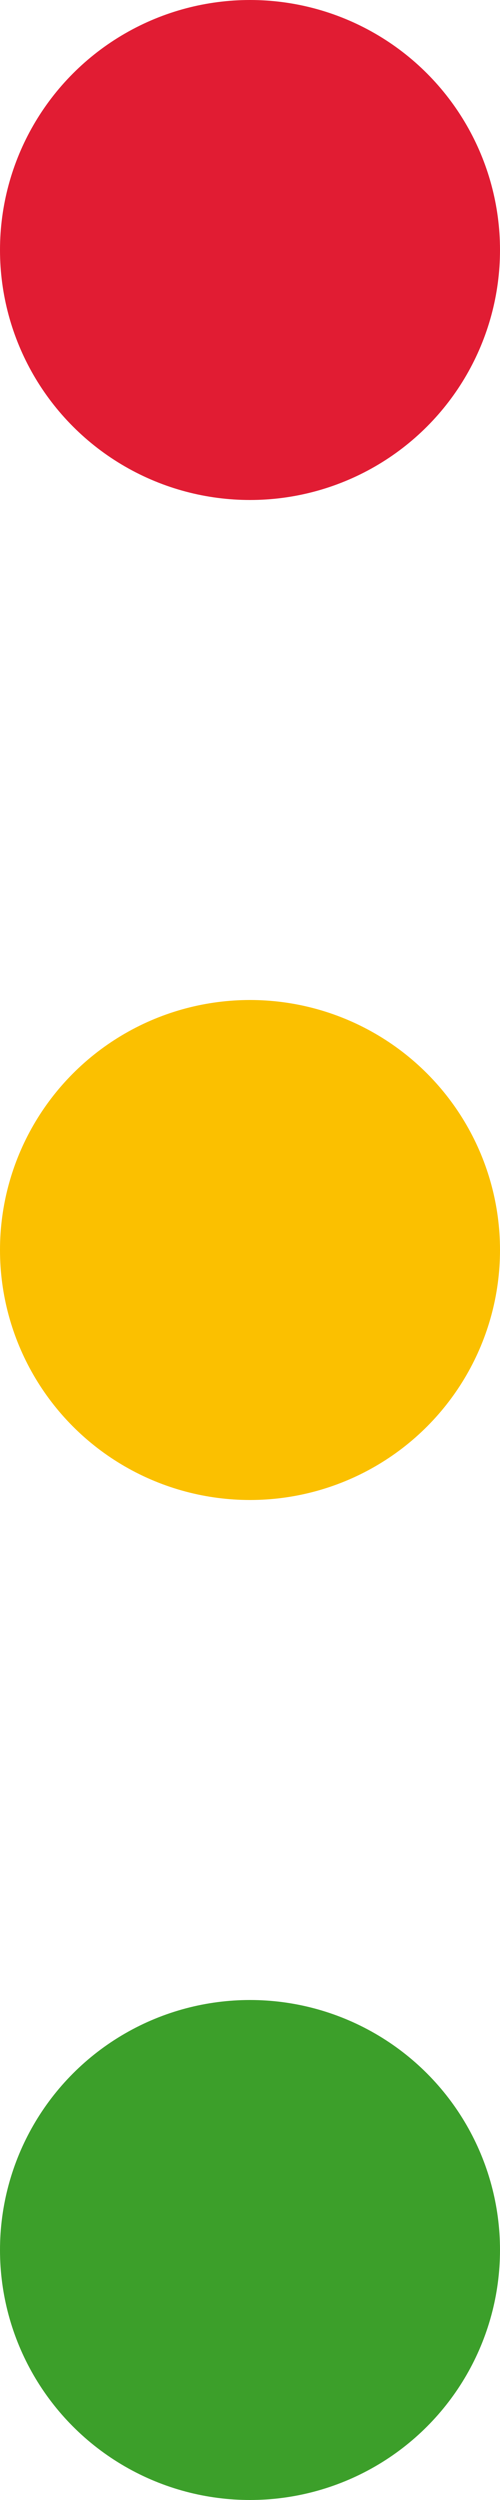 <?xml version="1.0" encoding="utf-8"?>
<!-- Generator: Adobe Illustrator 16.0.0, SVG Export Plug-In . SVG Version: 6.00 Build 0)  -->
<!DOCTYPE svg PUBLIC "-//W3C//DTD SVG 1.1//EN" "http://www.w3.org/Graphics/SVG/1.1/DTD/svg11.dtd">
<svg version="1.1" id="Ebene_1" xmlns="http://www.w3.org/2000/svg" xmlns:xlink="http://www.w3.org/1999/xlink" x="0px" y="0px"
	 width="4px" height="20px" viewBox="0 0 4 20" enable-background="new 0 0 4 20" xml:space="preserve">
<g transform="translate(-.05 .11)">
	<circle fill="#3C9F2A" cx="2.05" cy="17.89" r="2"/>
	<circle fill="#FBC000" cx="2.05" cy="9.89" r="2"/>
	<circle fill="#E11C33" cx="2.05" cy="1.89" r="2"/>
</g>
</svg>
